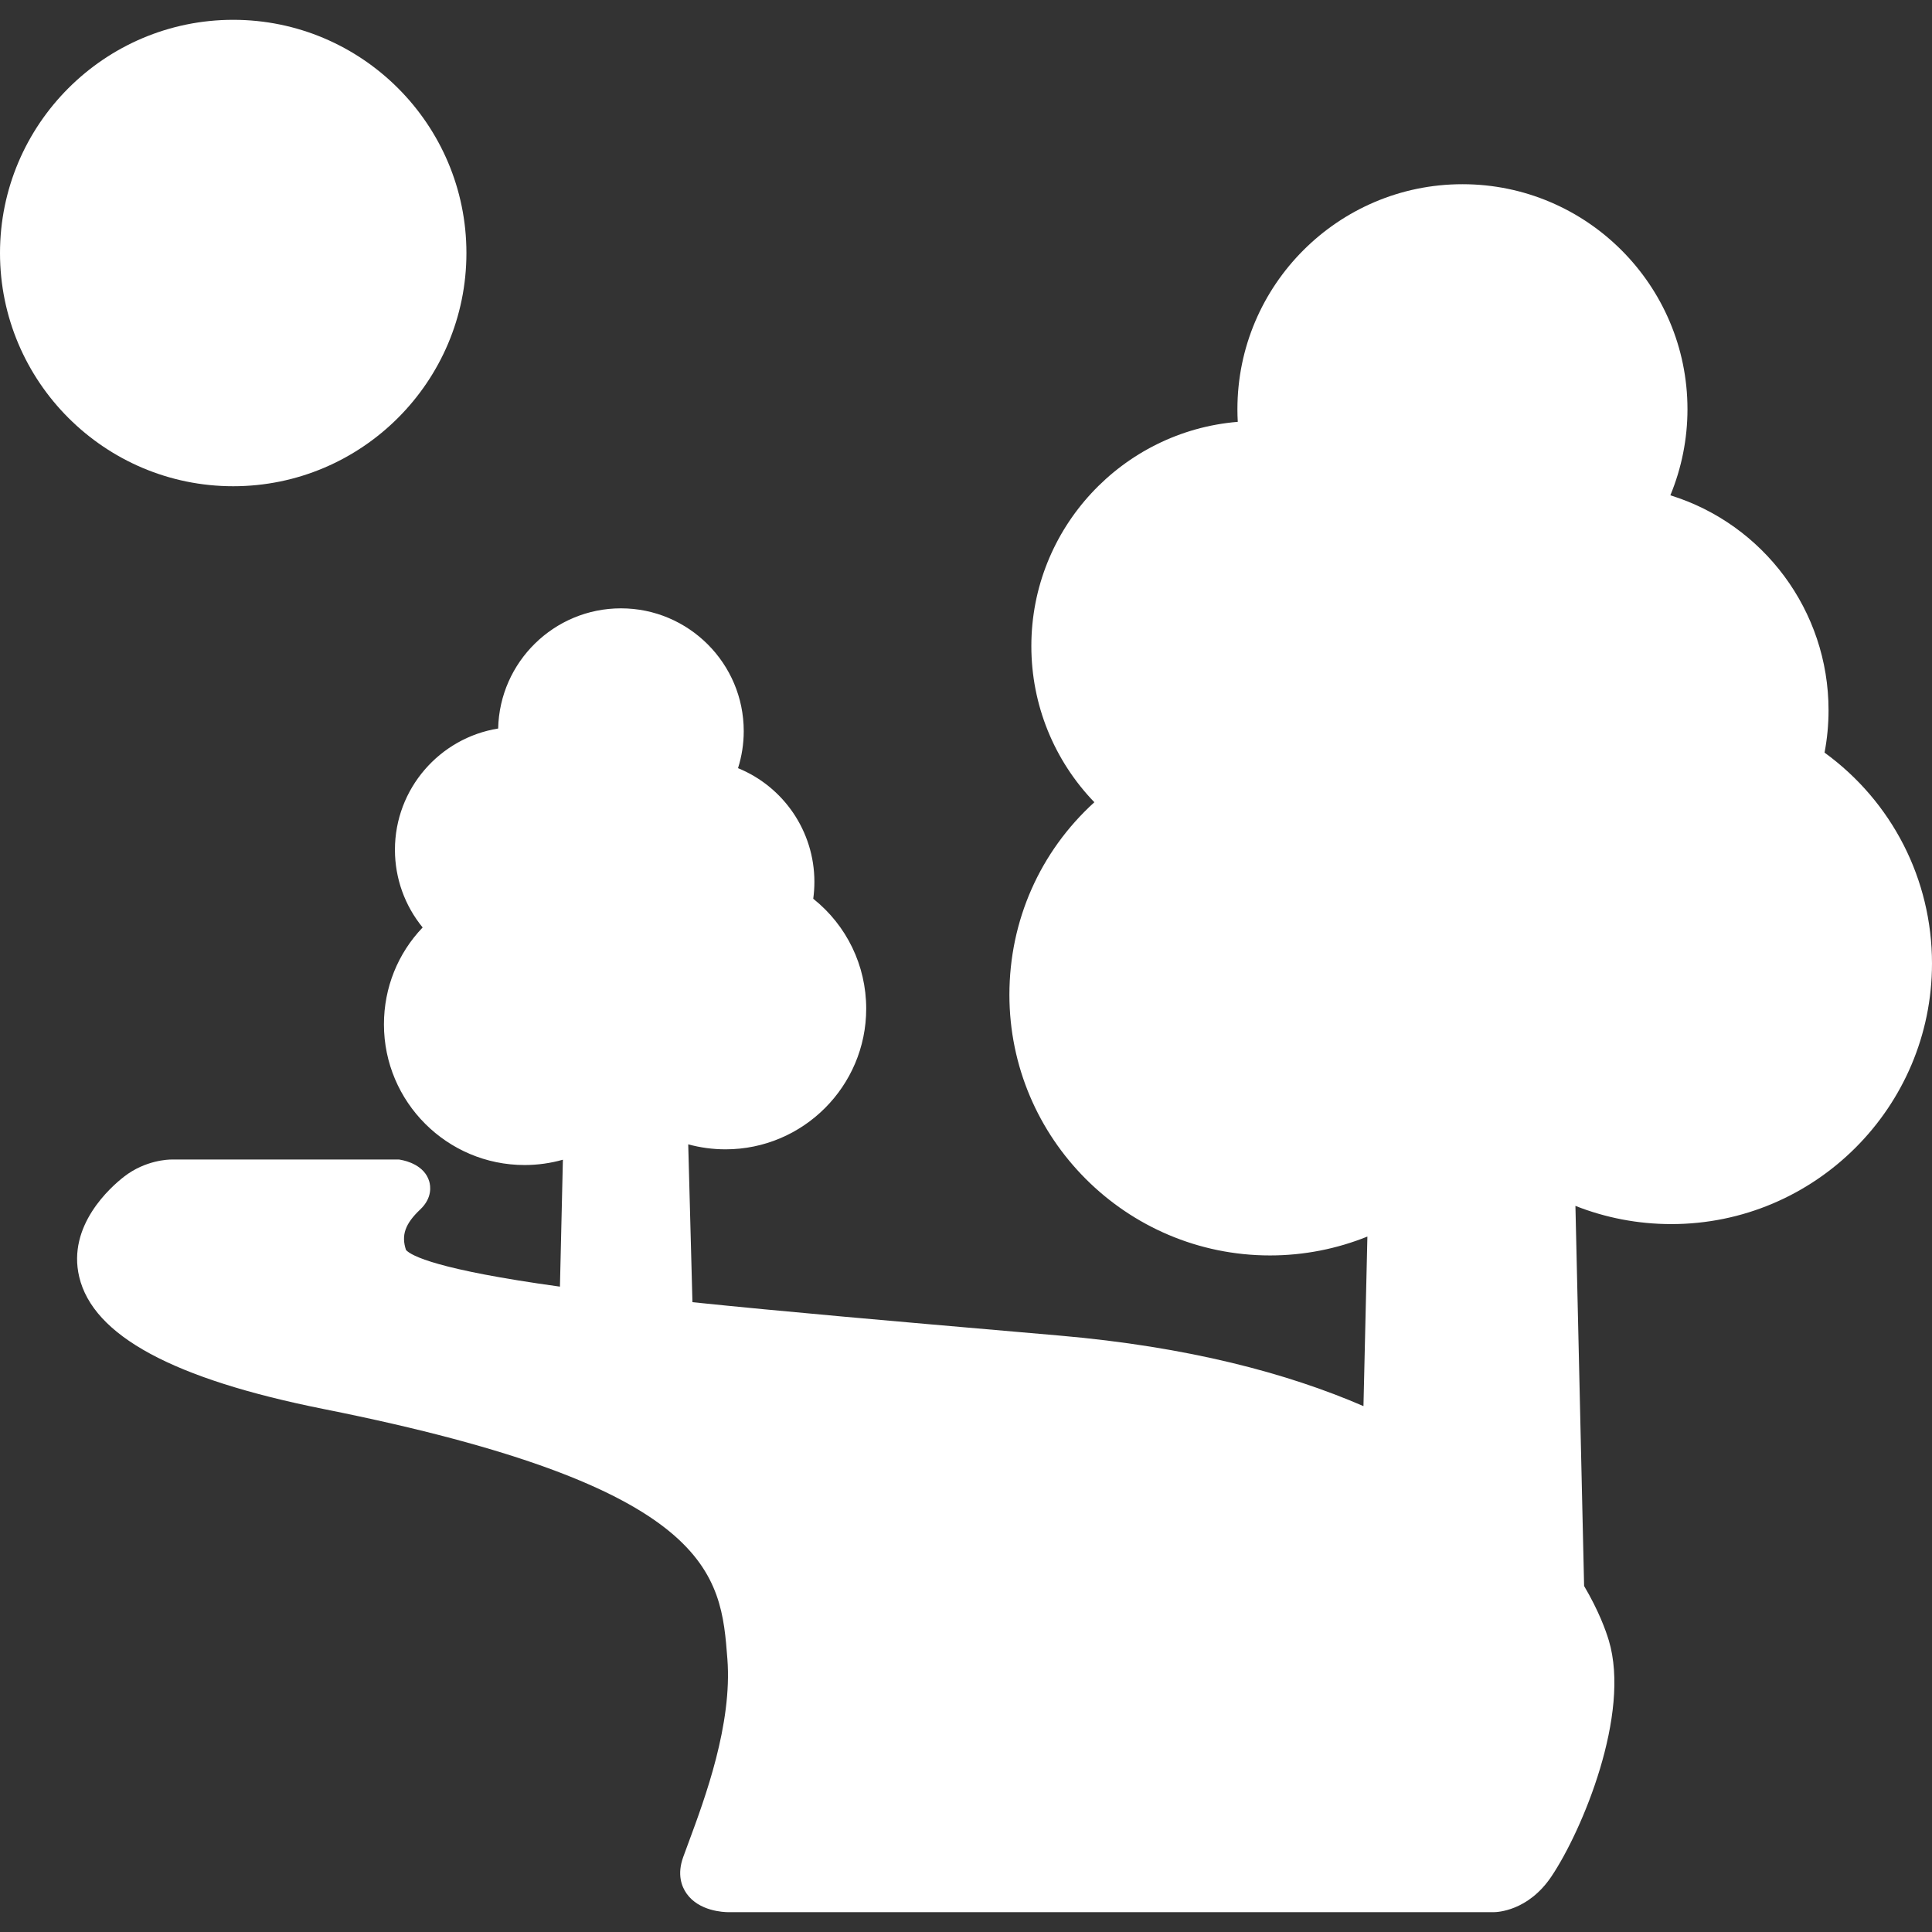 <?xml version="1.0" encoding="UTF-8"?>
<svg xmlns="http://www.w3.org/2000/svg" xmlns:xlink="http://www.w3.org/1999/xlink" version="1.1" id="1993317641" x="0px" y="0px" viewBox="0 0 477.27 477.27" style="enable-background:new 0 0 477.27 477.27;fill: #fff;" xml:space="preserve" class="svg u_1993317641" data-icon-custom="true" data-icon-name="landscape (2).svg"><rect x="0" y="0" width="477.27" height="477.27" fill="#333333" stroke="none"/> <g> <path d="M115.223,62.506c0-31.767-25.845-57.611-57.611-57.611S0,30.739,0,62.506c0,31.767,25.845,57.611,57.611,57.611 S115.223,94.273,115.223,62.506z"></path> 
 <path d="M450.725,185.92c0.656-3.441,0.988-6.951,0.988-10.477c0-24.577-16.092-45.966-39.077-53.084     c2.778-6.714,4.228-13.957,4.228-21.263c0-30.652-24.938-55.59-55.59-55.59s-55.59,24.938-55.59,55.59     c0,1.035,0.029,2.074,0.088,3.113c-28.511,2.344-50.995,26.297-50.995,55.402c0,14.493,5.61,28.252,15.567,38.571     c-13.406,12.188-20.987,29.22-20.987,47.563c0,35.506,28.886,64.392,64.392,64.392c8.381,0,16.521-1.634,24.044-4.664     l-0.971,41.887c-18.809-8.14-43.288-14.662-75.133-17.431l-10.871-0.944c-29.955-2.6-57.037-4.95-79.761-7.3l-1.042-38.993     c2.962,0.809,6.057,1.232,9.222,1.232c19.158,0,34.745-15.586,34.745-34.744c0-10.67-4.834-20.592-13.084-27.161     c0.189-1.378,0.285-2.771,0.285-4.169c0-12.517-7.648-23.518-18.866-28.089c0.931-2.947,1.412-6.036,1.412-9.145     c0-16.727-13.608-30.336-30.336-30.336c-16.511,0-29.983,13.26-30.329,29.689c-14.438,2.322-25.502,14.869-25.502,29.951     c0,7.069,2.446,13.819,6.846,19.194c-6.131,6.412-9.56,14.88-9.56,23.944c0,19.158,15.586,34.744,34.744,34.744     c3.246,0,6.425-0.454,9.462-1.314l-0.728,31.355c-30.313-4.185-36.715-7.618-38.025-9.047c-1.225-3.653-0.224-6.483,3.515-10.02     c3.021-2.859,2.552-5.828,2.209-6.972c-1.183-3.954-5.654-5.043-6.997-5.282l-0.436-0.078H42.313     c-0.636,0-6.364,0.118-11.644,4.213c-3.359,2.605-14.089,12.09-11.109,24.739c3.432,14.566,23.207,25.26,60.457,32.695     c96.404,19.242,98.065,40.833,99.671,61.712c1.242,16.143-5.539,34.433-9.591,45.36c-0.481,1.297-0.929,2.504-1.329,3.612     c-1.537,4.258-0.392,7.242,0.84,8.996c3.074,4.379,9.18,4.601,10.372,4.601h189c0.855,0,8.52-0.248,14.274-8.817     c7.633-11.367,19.628-40.135,14.182-58.293c-0.754-2.514-2.506-7.371-6.106-13.469l-2.144-93.898     c7.423,2.931,15.426,4.497,23.691,4.497c35.506,0,64.393-28.886,64.393-64.392C477.27,217.257,467.41,198.04,450.725,185.92z"></path> 
</g> 
 <g></g> 
 <g></g> 
 <g></g> 
 <g></g> 
 <g></g> 
 <g></g> 
 <g></g> 
 <g></g> 
 <g></g> 
 <g></g> 
 <g></g> 
 <g></g> 
 <g></g> 
 <g></g> 
 <g></g> 
</svg>
